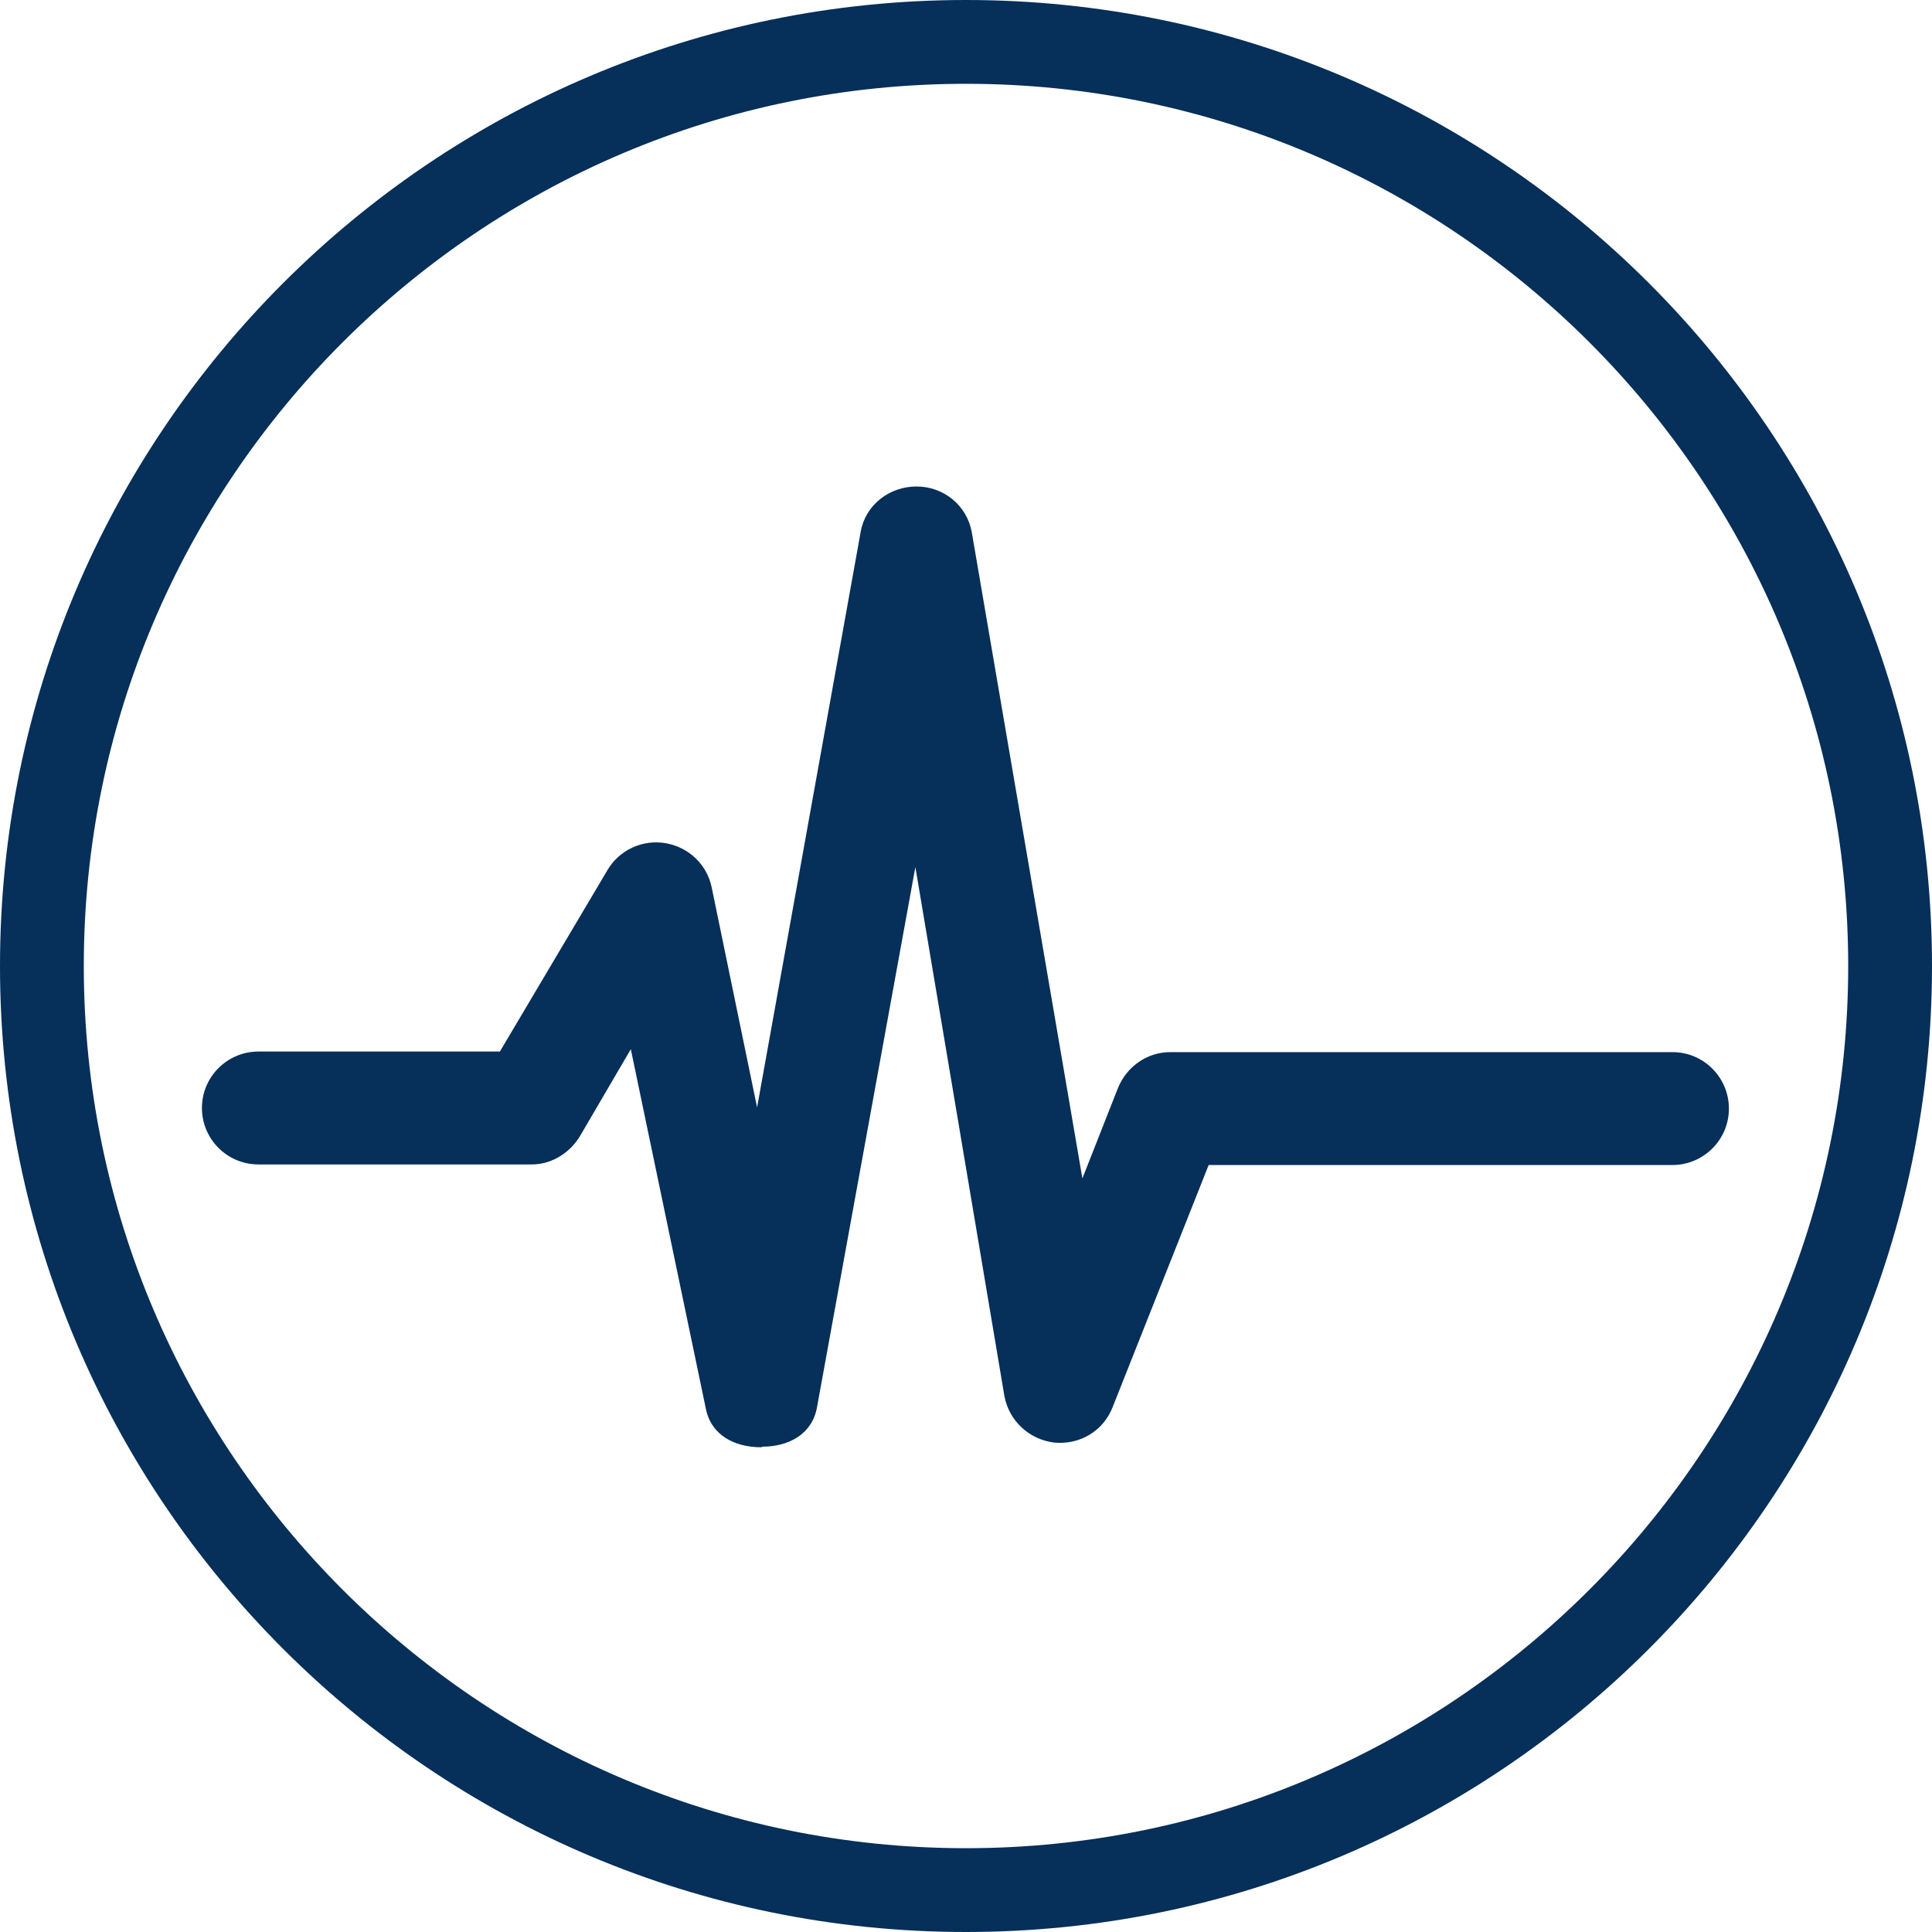 <?xml version="1.0" encoding="utf-8"?>
<!-- Generator: Adobe Illustrator 25.1.0, SVG Export Plug-In . SVG Version: 6.00 Build 0)  -->
<svg version="1.1" id="Capa_1" xmlns="http://www.w3.org/2000/svg" xmlns:xlink="http://www.w3.org/1999/xlink" x="0px" y="0px"
	 viewBox="0 0 332 332" style="enable-background:new 0 0 332 332;" xml:space="preserve">
<style type="text/css">
	.st0{fill:#062F5A;}
</style>
<g>
	<g>
		<path class="st0" d="M166,0C74.4,0,0,74.4,0,166s74.4,166,166,166s166-74.4,166-166S257.6,0,166,0z M166,317.6
			c-83.6,0-151.6-68-151.6-151.6S82.4,14.4,166,14.4s151.6,68,151.6,151.6S249.6,317.6,166,317.6z"/>
	</g>
</g>
<g>
	<g>
		<path class="st0" d="M130.8,248.7c-4.6,0-8.6-2.1-9.5-6.6l-12.9-61.8L99.8,195c-1.7,3-4.9,5.1-8.4,5.1h-47c-5.4,0-9.7-4.4-9.7-9.7
			c0-5.4,4.4-9.7,9.7-9.7h41.5l18.5-31.2c2-3.4,6-5.3,10-4.6c4,0.7,7.1,3.7,7.9,7.6l7.8,37.8l17.8-98.9c0.8-4.6,4.9-7.8,9.6-7.8
			c0,0,0,0,0,0c4.7,0,8.7,3.3,9.5,7.9l19,111l6.1-15.5c1.5-3.7,5-6.2,9-6.2h86.3c5.4,0,9.7,4.4,9.7,9.7c0,5.4-4.4,9.7-9.7,9.7h-79.7
			l-16.5,41.6c-1.6,4.1-5.6,6.5-10,6.1c-4.3-0.5-7.8-3.7-8.6-8L157.3,149l-16.9,92.8c-0.8,4.6-4.8,6.8-9.4,6.8
			C130.9,248.7,130.8,248.7,130.8,248.7z"/>
	</g>
</g>
</svg>
